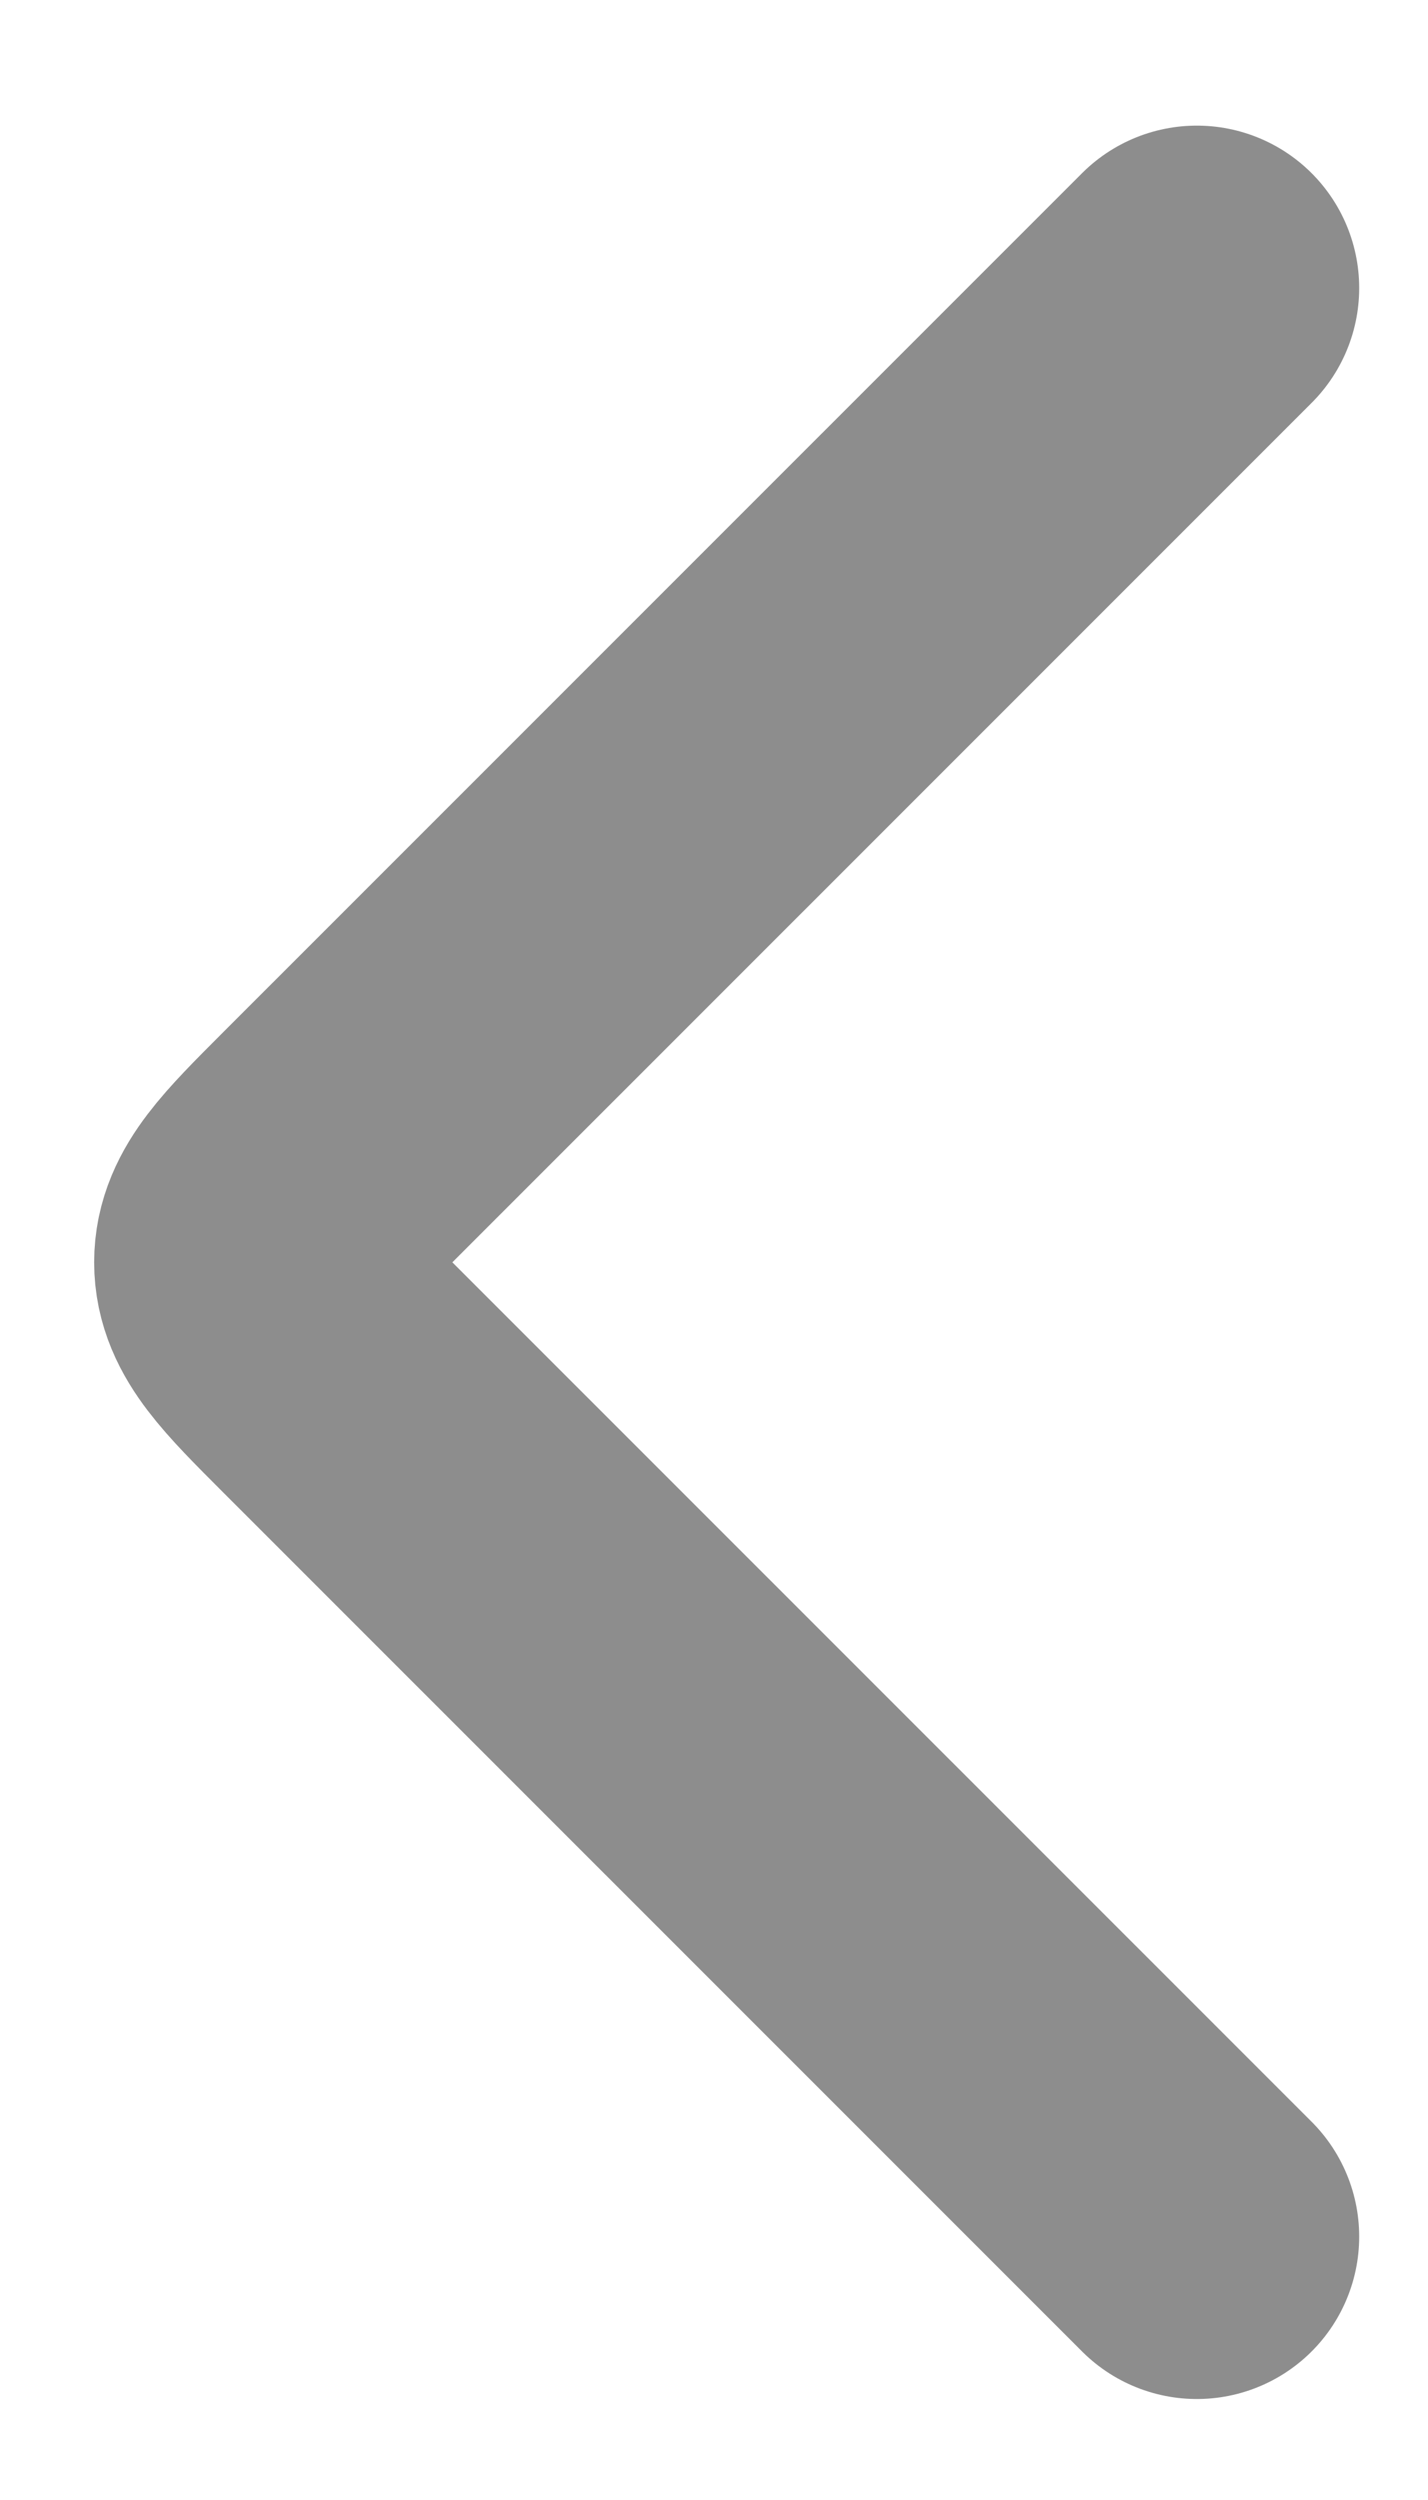 <svg width="8" height="14" viewBox="0 0 8 14" fill="none" xmlns="http://www.w3.org/2000/svg">
<path d="M6.705 1.613L1.891 6.426C1.588 6.729 1.437 6.881 1.437 7.069C1.437 7.257 1.588 7.409 1.891 7.712L6.705 12.525" stroke="#1D1D1D" stroke-opacity="0.5" stroke-width="1.819" stroke-linecap="round" stroke-linejoin="round"/>
</svg>
